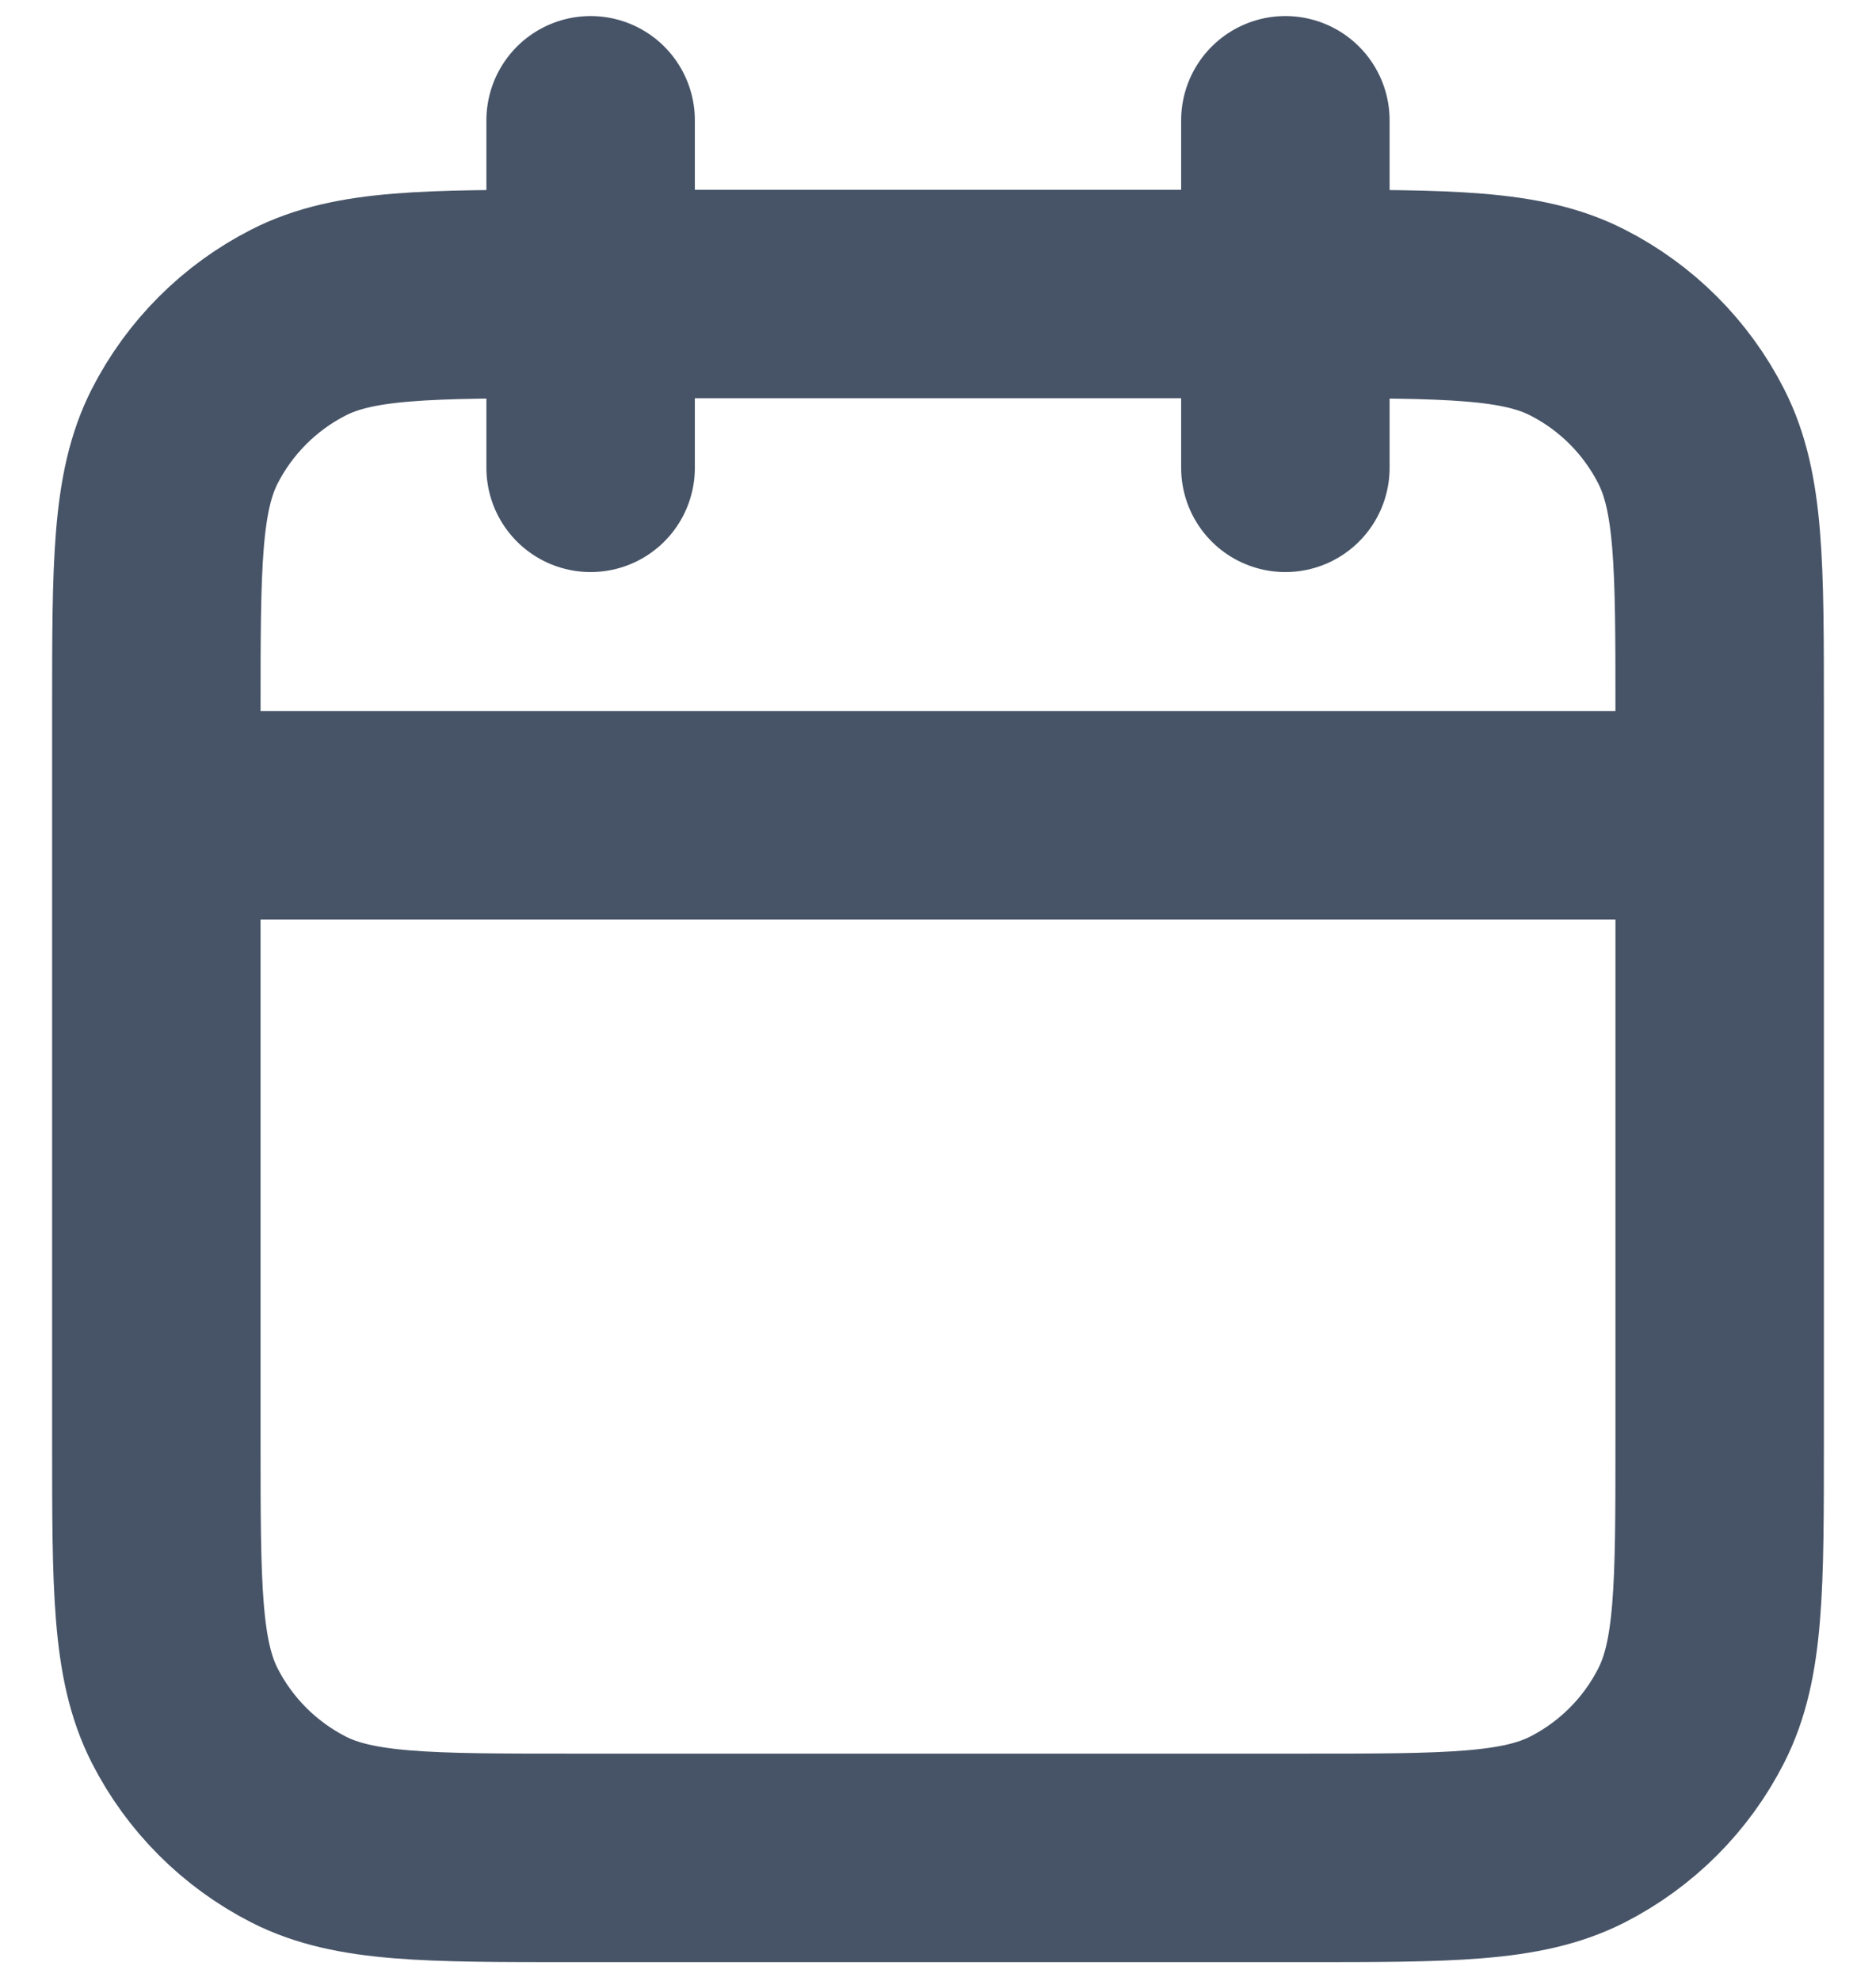 <svg width="18" height="19" viewBox="0 0 18 19" fill="none" xmlns="http://www.w3.org/2000/svg">
<path d="M16.5 7.82H1.5M12.333 1.154V4.487M5.667 1.154V4.487M5.5 17.82H12.5C13.9 17.82 14.6 17.82 15.135 17.548C15.605 17.308 15.988 16.926 16.227 16.455C16.5 15.92 16.5 15.22 16.5 13.82V6.82C16.5 5.42 16.5 4.72 16.227 4.185C15.988 3.715 15.605 3.332 15.135 3.093C14.6 2.82 13.9 2.82 12.5 2.82H5.5C4.1 2.82 3.4 2.82 2.865 3.093C2.395 3.332 2.012 3.715 1.772 4.185C1.5 4.72 1.5 5.42 1.5 6.82V13.82C1.5 15.22 1.5 15.92 1.772 16.455C2.012 16.926 2.395 17.308 2.865 17.548C3.4 17.82 4.1 17.82 5.5 17.82Z" stroke="#475467" stroke-width="2" stroke-linecap="round" stroke-linejoin="round"/>
</svg>
